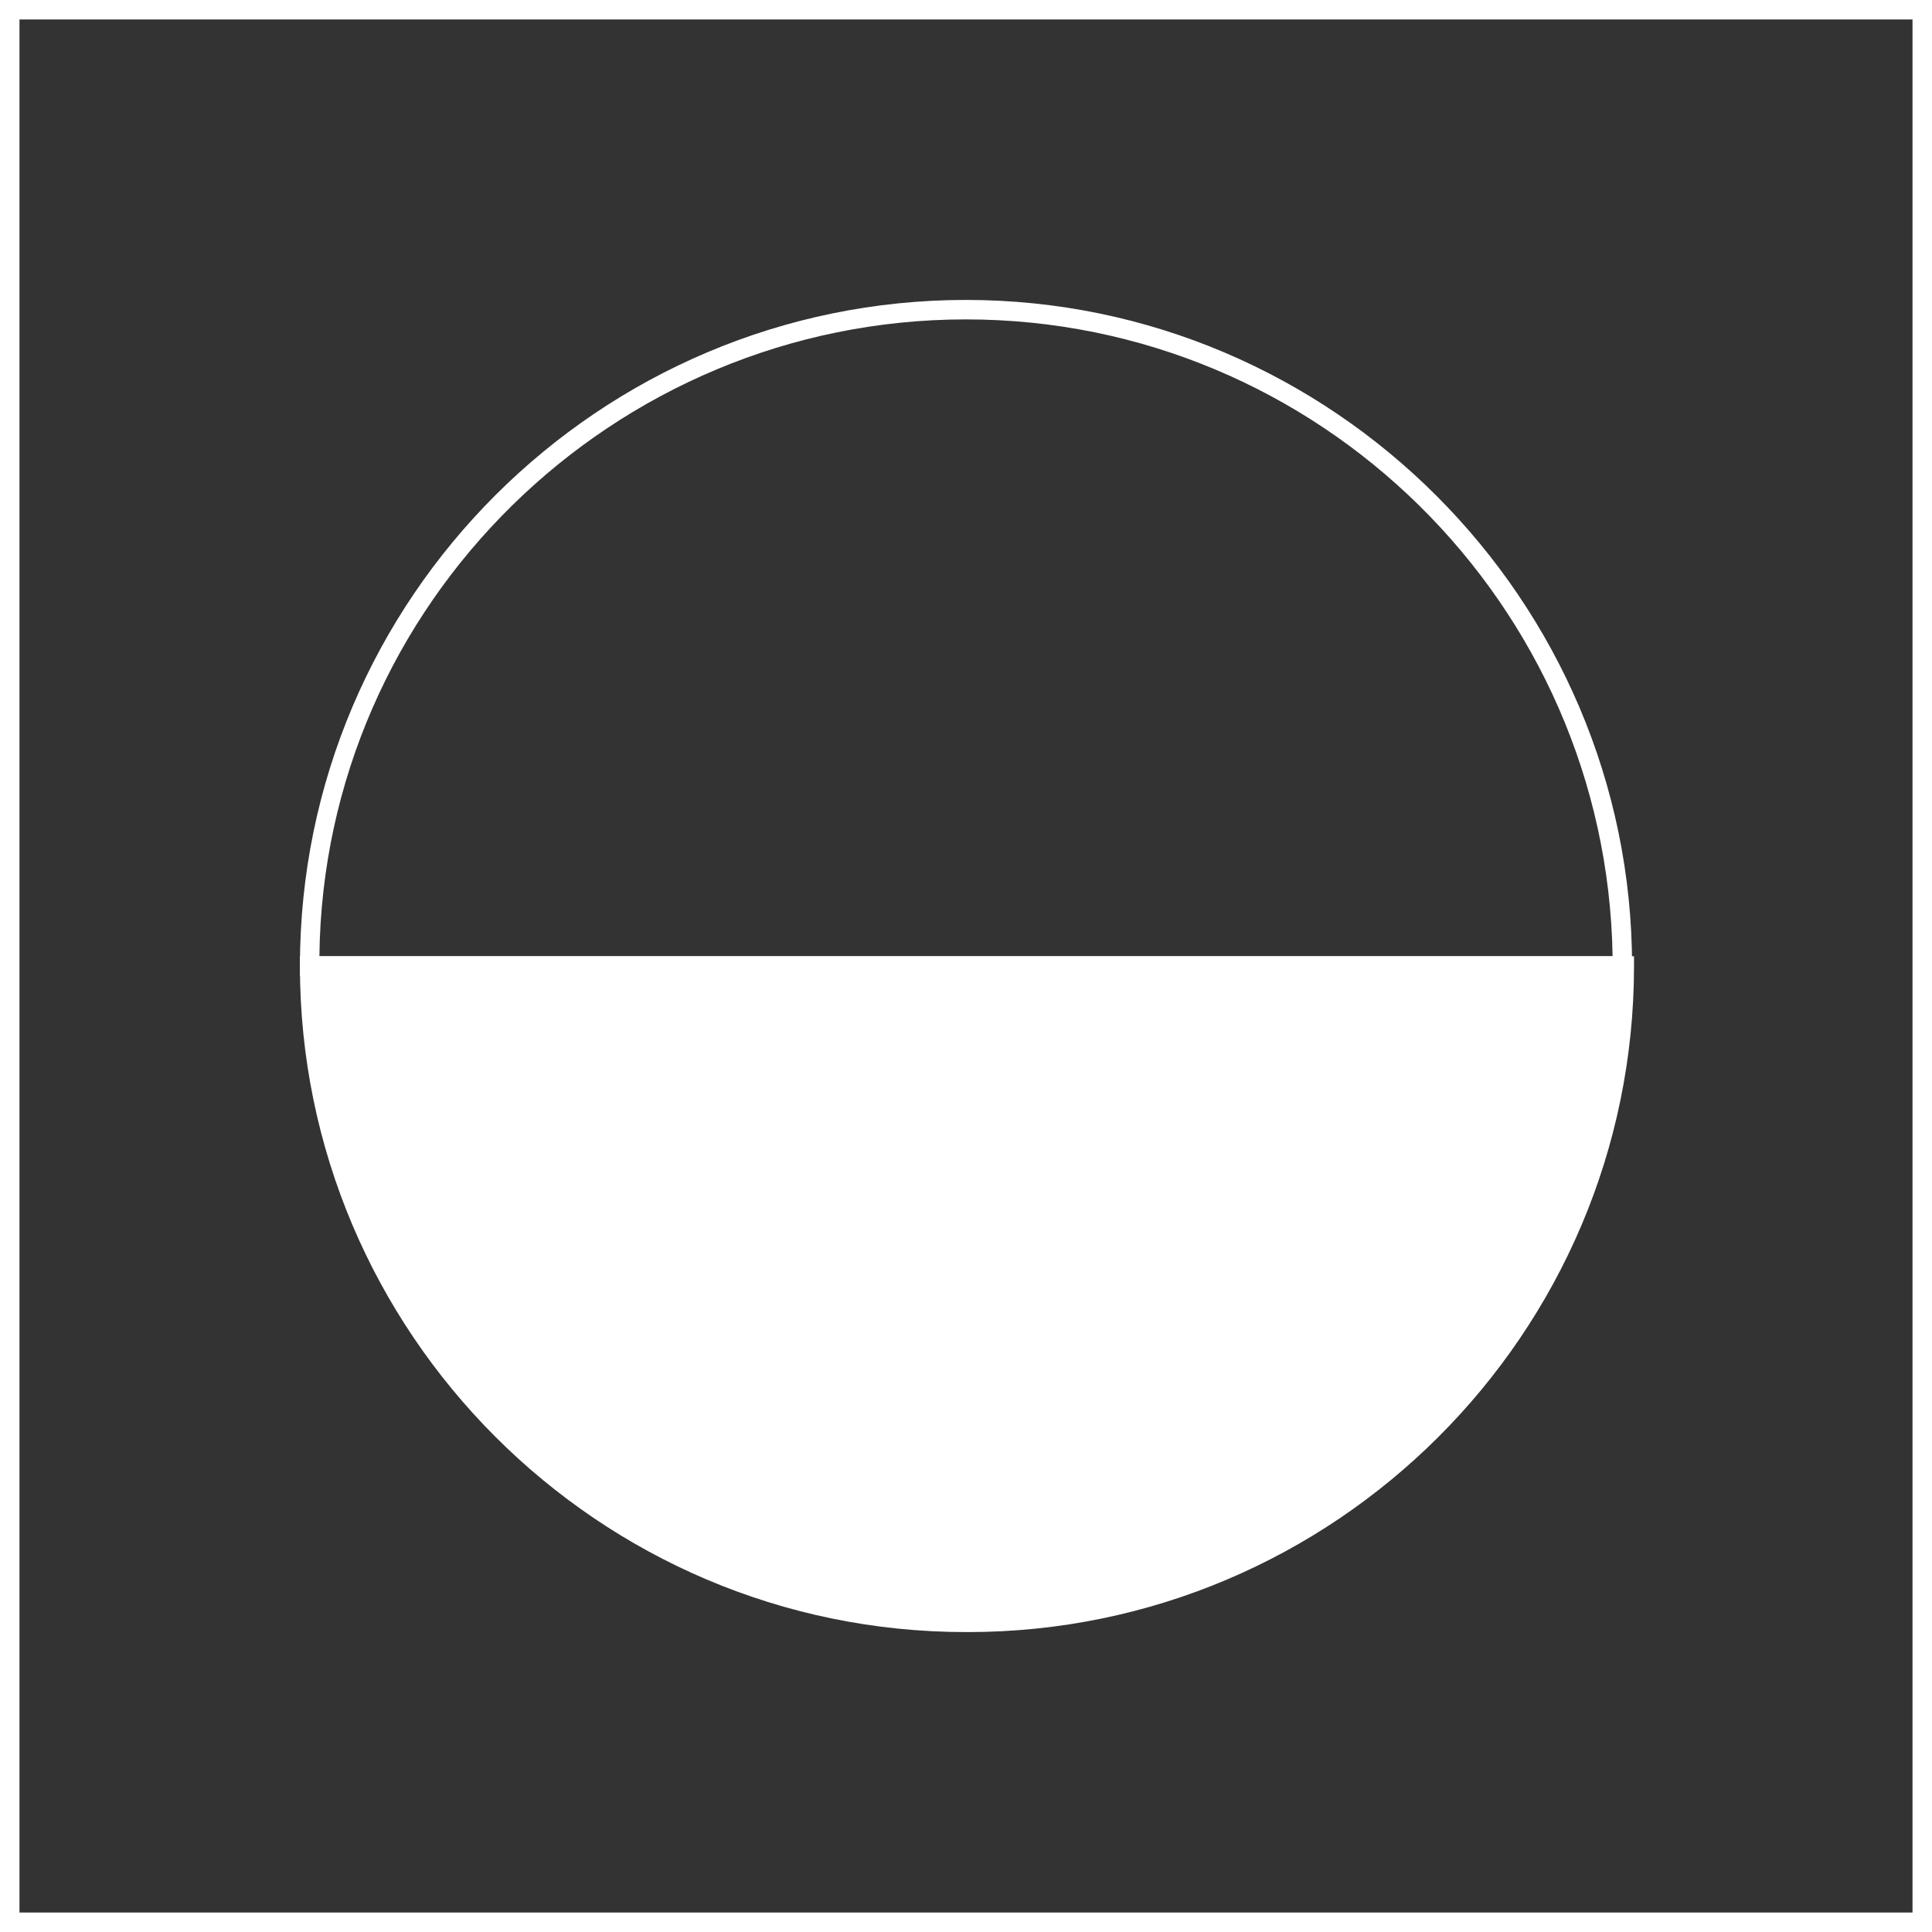 <?xml version="1.0" encoding="UTF-8"?> <svg xmlns="http://www.w3.org/2000/svg" id="_Слой_1" data-name="Слой 1" viewBox="0 0 99.2 99.2"><rect x="0" y="0" width="99.2" height="99.2" fill="#333333" stroke="none"/> <defs> <style> .cls-1 { fill: #fff; } .cls-2 { fill: none; } </style> </defs> <g> <rect class="cls-2" x=".5" y=".5" width="98.2" height="98.2" transform="translate(99.2 99.2) rotate(180)"></rect> <path class="cls-1" d="m99.2,99.2H0V0h99.2v99.2Zm-98.2-1h97.2V1H1v97.2Z"></path> </g> <g> <path class="cls-2" d="m15.9,49.6c0-18.6,15.1-33.7,33.7-33.7s33.7,15.1,33.7,33.7H15.9Z"></path> <path class="cls-1" d="m83.8,50.1H15.4v-.5c0-18.9,15.4-34.2,34.2-34.2s34.2,15.4,34.2,34.2v.5Zm-67.5-1h66.5c-.3-18.1-15.1-32.7-33.2-32.7S16.6,31,16.4,49.1Z"></path> </g> <g> <path class="cls-1" d="m83.3,49.6c0,18.6-15.1,33.7-33.7,33.7-18.6,0-33.7-15.1-33.7-33.7h67.5Z"></path> <path class="cls-1" d="m49.6,83.8c-18.9,0-34.2-15.4-34.2-34.2v-.5h68.5v.5c0,18.9-15.4,34.2-34.2,34.2ZM16.4,50.1c.3,18.1,15.1,32.7,33.2,32.7s33-14.6,33.2-32.7H16.4Z"></path> </g> </svg> 